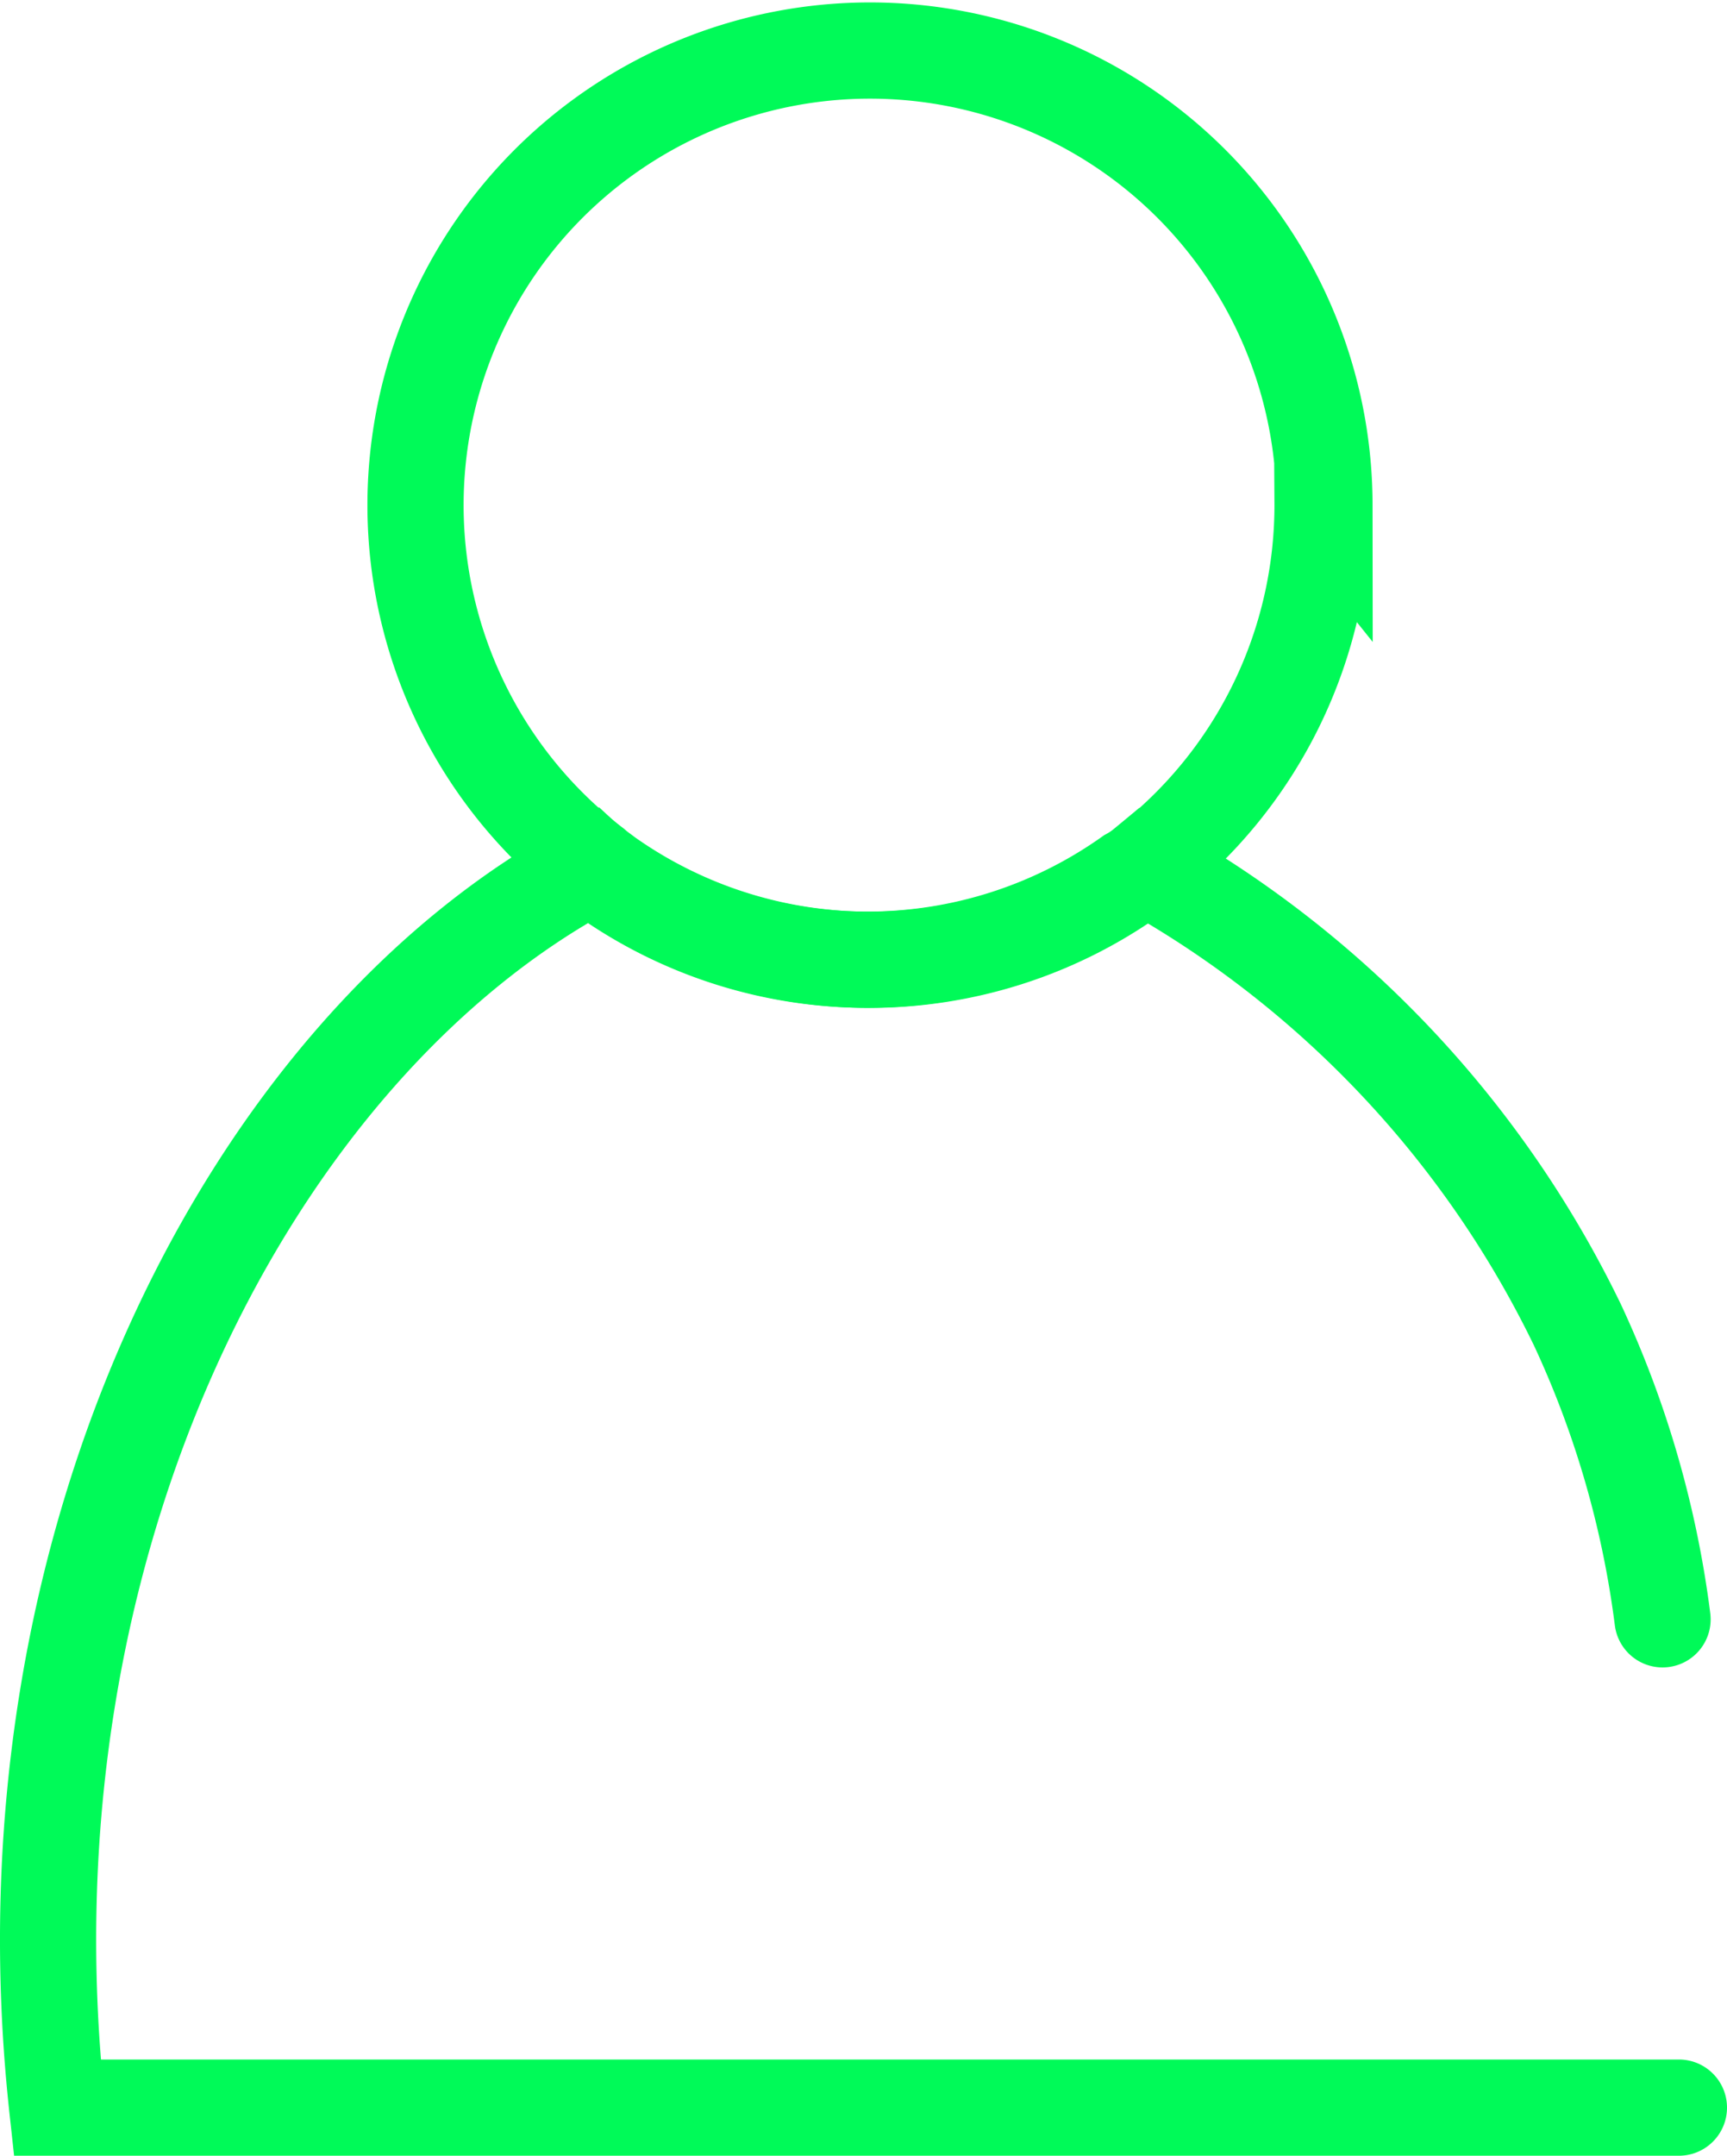 <svg xmlns="http://www.w3.org/2000/svg" viewBox="0 0 35.91 44.81"><defs><style>.cls-1{fill:none;stroke:#00fa58;stroke-linecap:round;stroke-miterlimit:10;stroke-width:2px;}</style></defs><g id="Layer_2" data-name="Layer 2"><g id="Layer_2-2" data-name="Layer 2"><path class="cls-1" d="M27.5,10.44A9.47,9.47,0,0,1,23.81,18c-.09.08-.18.14-.27.21h0a9.45,9.45,0,0,1-10.93,0h0c-.09-.07-.18-.13-.27-.21a9.45,9.45,0,1,1,15.2-7.51Z"/><path class="cls-1" d="M34.91,43.81H1.19C-.09,32.05,5.26,21.76,12.3,18a1.94,1.94,0,0,0,.27.21h0a9.44,9.44,0,0,0,10.92,0h0A1.94,1.94,0,0,0,23.8,18a21.8,21.8,0,0,1,9,9.54,20.62,20.62,0,0,1,1.77,6.12"/></g></g></svg>